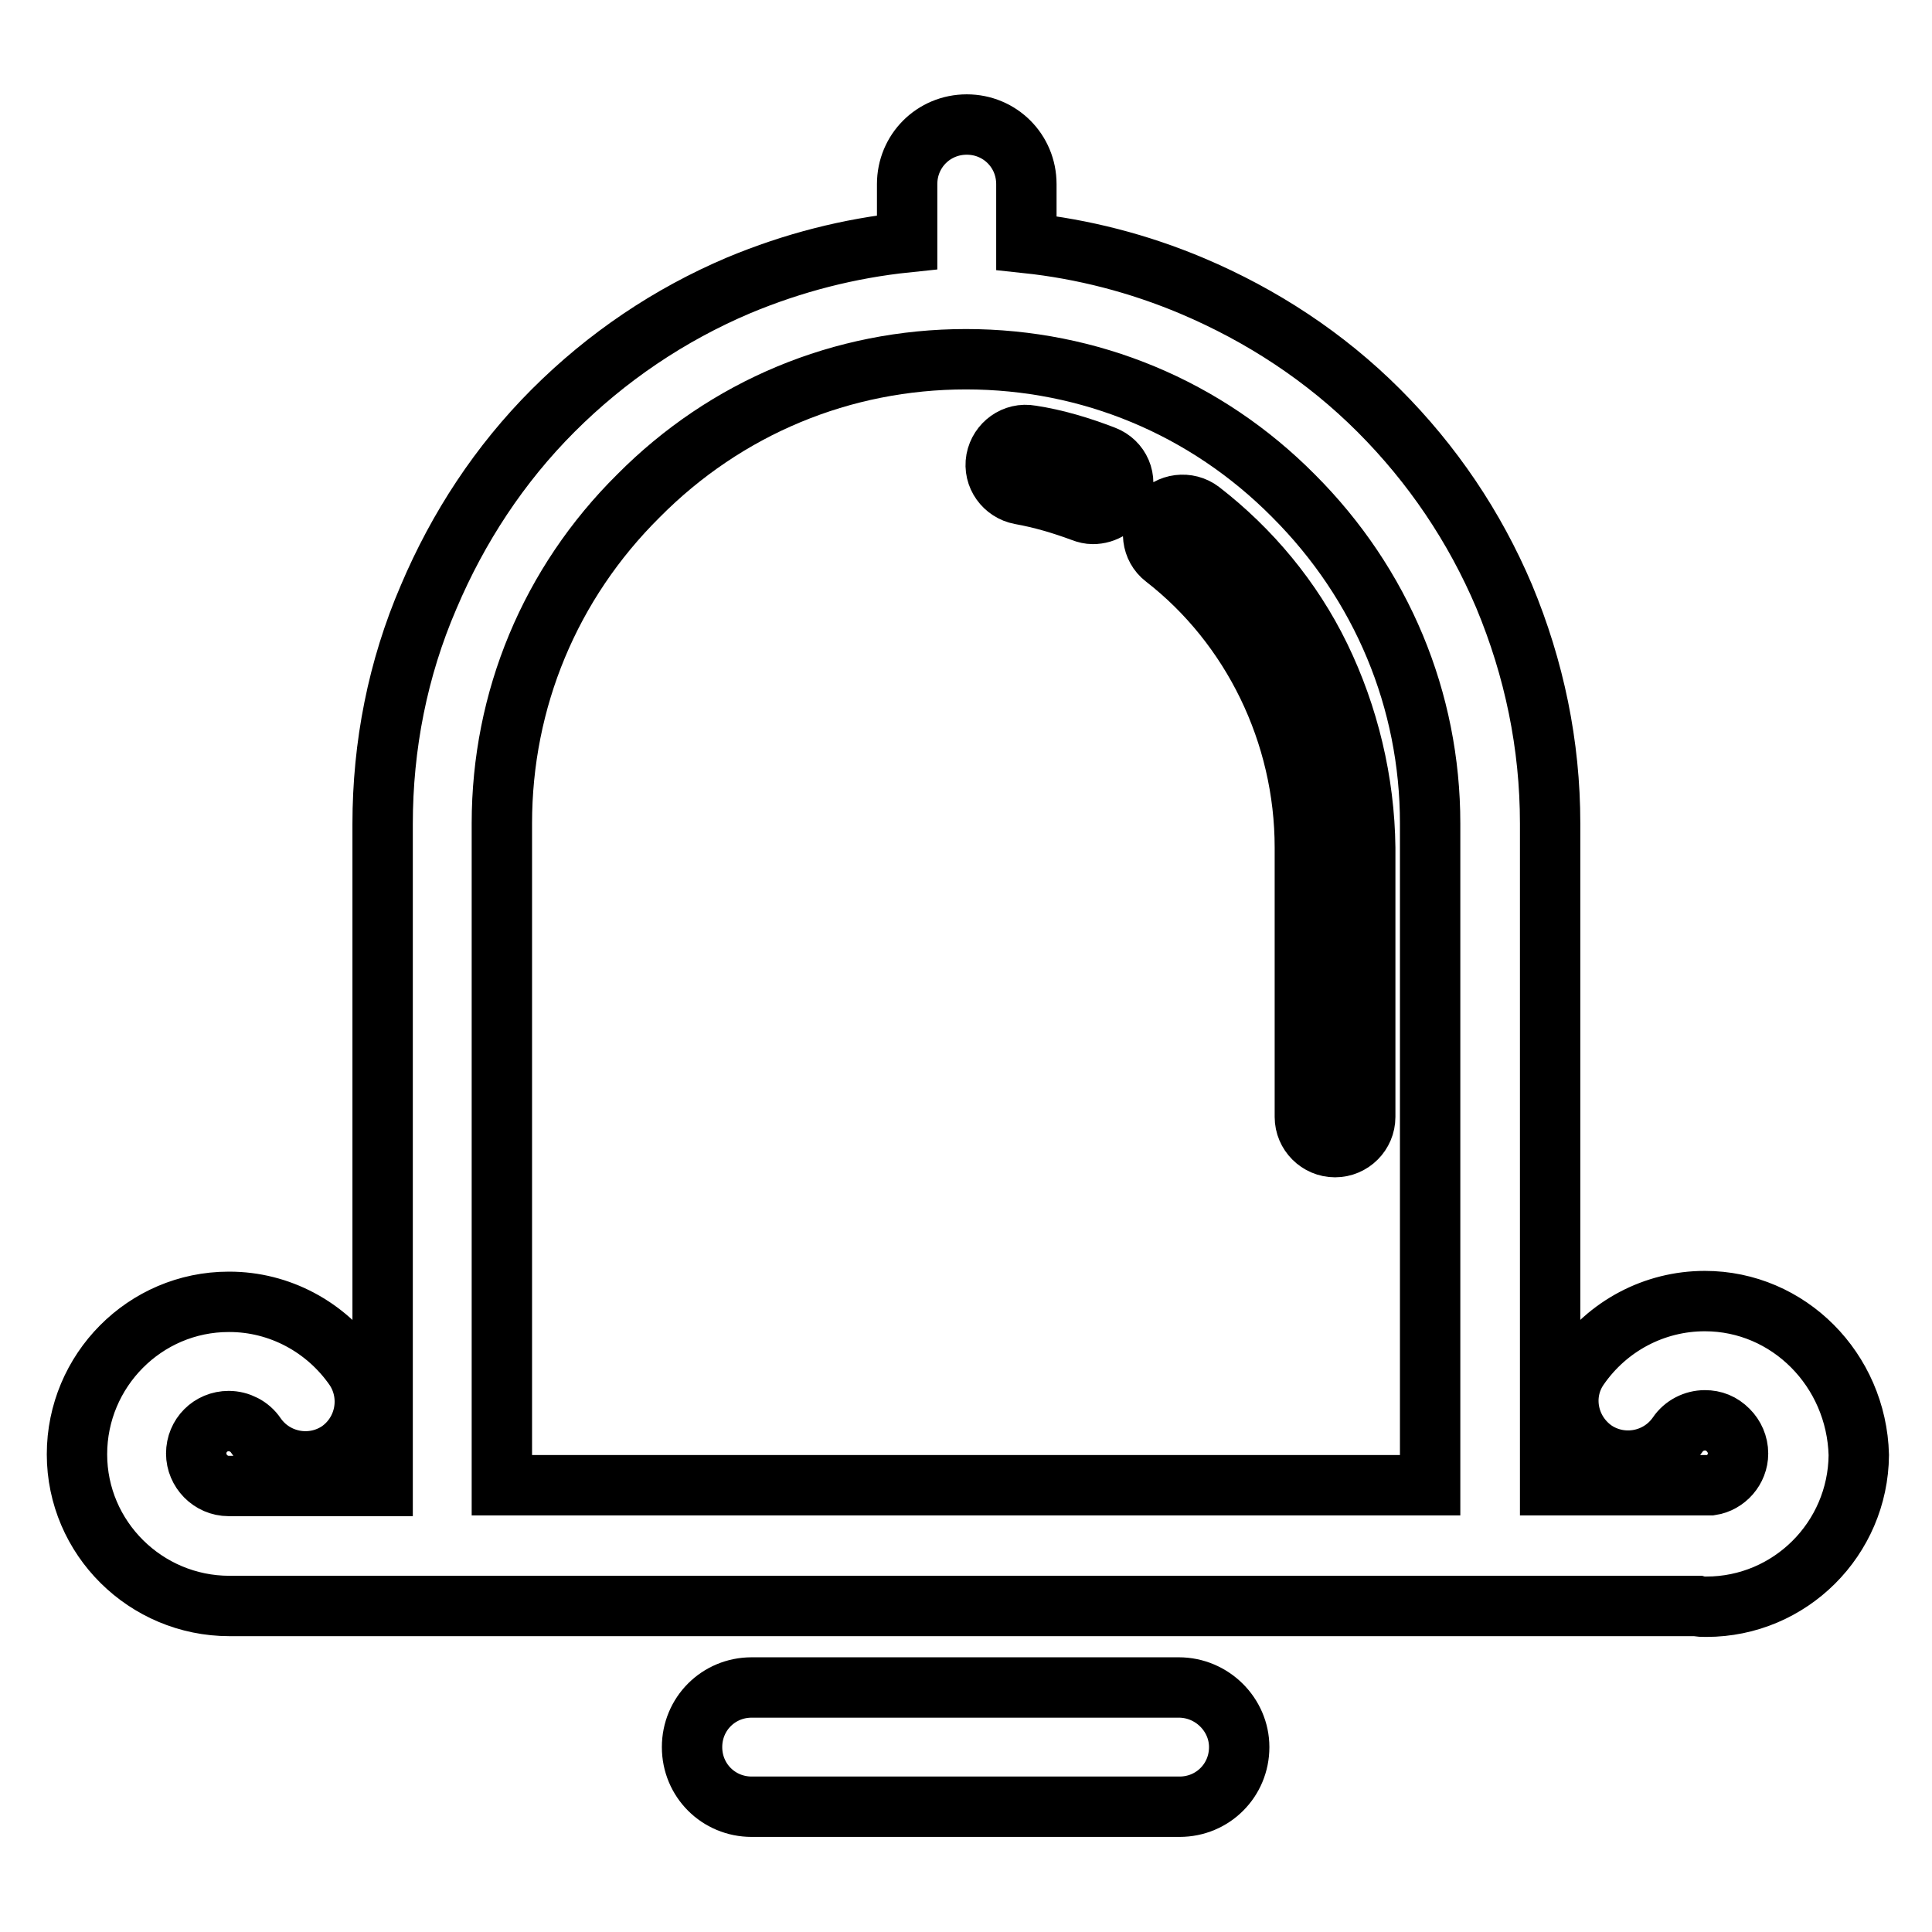 <?xml version="1.0" encoding="utf-8"?>
<!-- Svg Vector Icons : http://www.onlinewebfonts.com/icon -->
<!DOCTYPE svg PUBLIC "-//W3C//DTD SVG 1.1//EN" "http://www.w3.org/Graphics/SVG/1.1/DTD/svg11.dtd">
<svg version="1.1" xmlns="http://www.w3.org/2000/svg" xmlns:xlink="http://www.w3.org/1999/xlink" x="0px" y="0px" viewBox="0 0 256 256" enable-background="new 0 0 256 256" xml:space="preserve">
<g> <path stroke-width="8" fill-opacity="0" stroke="#000000"  d="M174.9,87c-3.7-7.6-9.2-14.2-15.8-19.3c-1.7-1.3-4.2-1-5.5,0.7c-1.3,1.7-1,4.2,0.7,5.5 c11.6,9,18.6,23.3,18.6,38.4V148c0,2.2,1.8,4,4,4s4-1.8,4-4v-35.7C180.8,103.6,178.7,94.8,174.9,87z M146.3,60.4 c-3.1-1.2-6.4-2.2-9.7-2.7c-2.2-0.4-4.2,1.1-4.6,3.2c-0.4,2.2,1.1,4.2,3.2,4.6c2.8,0.5,5.5,1.3,8.2,2.3c0.5,0.2,1,0.3,1.4,0.3 c1.6,0,3.1-0.9,3.7-2.5C149.4,63.5,148.4,61.2,146.3,60.4L146.3,60.4z"/> <path stroke-width="8" fill-opacity="0" stroke="#000000"  d="M225.9,172.4c-6.7,0-12.9,3.3-16.7,8.8c-2.5,3.6-1.5,8.5,2.1,11c3.6,2.4,8.5,1.5,11-2.1 c0.8-1.2,2.2-1.9,3.6-1.9c1.2,0,2.2,0.4,3.1,1.3c0.8,0.8,1.3,1.9,1.3,3.1c0,2.1-1.6,3.9-3.6,4.2h-21.3v-87.7 c0-10.4-2.1-20.5-6.1-30.1c-3.9-9.2-9.5-17.5-16.6-24.6S167.2,41.8,158,37.9c-7.1-3-14.5-4.9-22-5.7v-7.8c0-4.4-3.5-7.9-7.9-7.9 c-4.4,0-7.9,3.5-7.9,7.9v7.7c-7.7,0.8-15.1,2.7-22.3,5.7c-9.2,3.9-17.5,9.5-24.6,16.6S60.7,69.9,56.8,79.1 c-4.1,9.5-6.1,19.7-6.1,30.1v87.7H31.1c-0.2,0-0.3,0-0.4,0c-0.2,0-0.3,0-0.4,0h0c-2.4,0-4.3-2-4.3-4.3c0-2.4,1.9-4.3,4.3-4.3 c1.4,0,2.8,0.7,3.6,1.9c2.5,3.6,7.4,4.5,11,2.1c3.6-2.5,4.5-7.4,2.1-11c-3.8-5.5-10-8.8-16.6-8.8h-0.1c-11.1,0-20.1,9.1-20.1,20.2 c0,11.1,9.1,20.1,20.2,20.1h0.1c0.2,0,0.3,0,0.4,0c0.2,0,0.3,0,0.4,0h193.6c0.3,0.1,0.7,0.1,1.1,0.1h0.1c11.1,0,20.1-9,20.2-20.1 C246,181.5,237,172.4,225.9,172.4L225.9,172.4z M66.5,109.1c0-16.4,6.4-31.8,18.1-43.4C96.2,54,111.6,47.6,128,47.6 c16.4,0,31.8,6.4,43.4,18.1c11.7,11.7,18.1,27.1,18.1,43.4v87.7h-123V109.1L66.5,109.1z M156.2,223.6H99.6c-4.4,0-7.9,3.5-7.9,7.9 c0,4.4,3.5,7.9,7.9,7.9h56.7c4.4,0,7.9-3.5,7.9-7.9C164.2,227.2,160.6,223.6,156.2,223.6z"/></g>
</svg>
